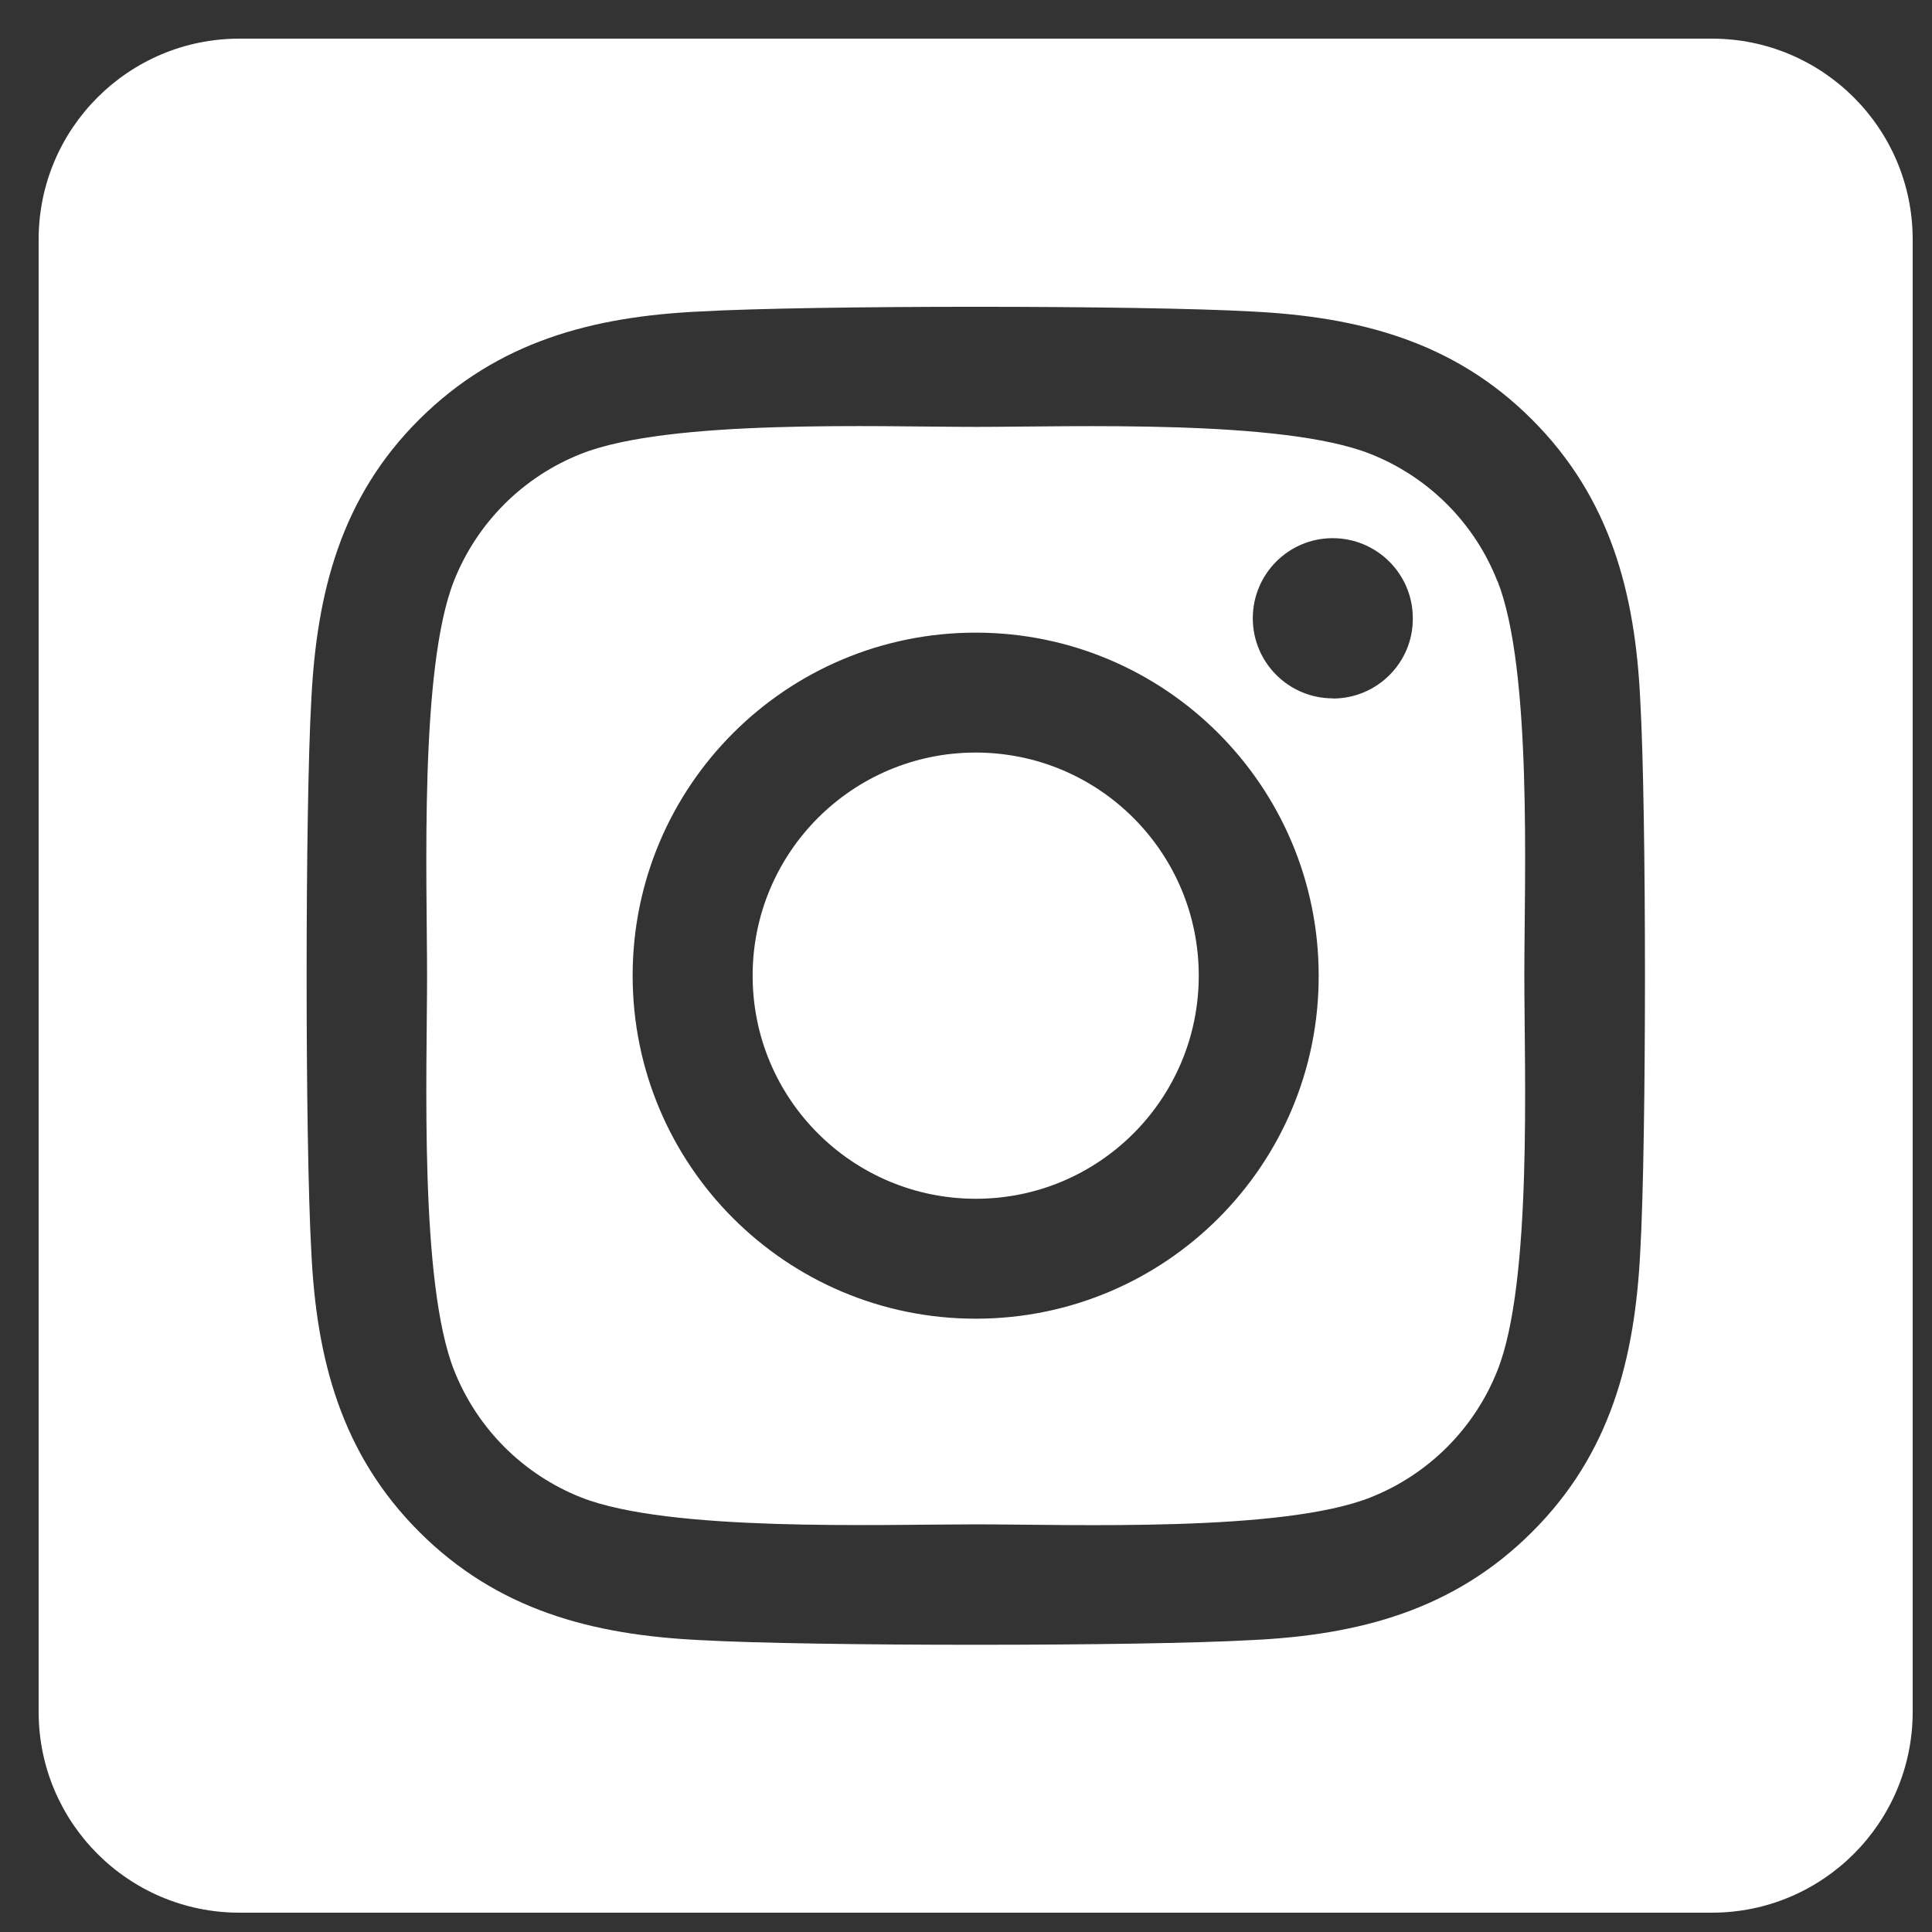 <?xml version="1.0" encoding="utf-8"?>
<!-- Generator: Adobe Illustrator 16.0.0, SVG Export Plug-In . SVG Version: 6.00 Build 0)  -->
<!DOCTYPE svg PUBLIC "-//W3C//DTD SVG 1.1//EN" "http://www.w3.org/Graphics/SVG/1.1/DTD/svg11.dtd">
<svg version="1.1" id="Layer_1" xmlns="http://www.w3.org/2000/svg" xmlns:xlink="http://www.w3.org/1999/xlink" x="0px" y="0px"
	 width="200px" height="200px" viewBox="2.25 0 200 200" enable-background="new 2.25 0 200 200" xml:space="preserve">
<rect x="2.25" y="0" width="200" height="200" fill="#333333" stroke="none"/>
<path fill="#FFFFFF" d="M103.25,77.905c-12.756,0-23.096,10.348-23.087,23.105c0,12.765,10.349,23.086,23.105,23.086
	c12.756,0,23.077-10.34,23.077-23.096C126.346,88.244,116.006,77.905,103.25,77.905z M157.254,60.15
	c-2.364-6.026-7.146-10.799-13.172-13.171c-9.094-3.591-30.746-2.788-40.832-2.788s-31.72-0.83-40.841,2.788
	c-6.026,2.373-10.79,7.145-13.171,13.171c-3.582,9.093-2.779,30.764-2.779,40.85c0,10.068-0.803,31.72,2.797,40.85
	c2.381,6.026,7.146,10.79,13.172,13.171c9.094,3.573,30.746,2.78,40.841,2.78c10.086,0,31.701,0.83,40.831-2.78
	c6.027-2.381,10.79-7.145,13.172-13.171c3.609-9.094,2.777-30.781,2.777-40.85c0-10.077,0.832-31.72-2.777-40.85H157.254z
	 M103.25,136.51c-19.613,0-35.509-15.896-35.509-35.51c0-19.613,15.896-35.509,35.509-35.509S138.759,81.387,138.759,101
	c0.037,19.595-15.842,35.473-35.418,35.51C103.305,136.51,103.276,136.51,103.25,136.51z M140.221,72.293
	c-4.564,0-8.282-3.708-8.282-8.291c0-4.574,3.699-8.291,8.264-8.291c4.583,0,8.3,3.708,8.3,8.282c0,0.009,0,0.009,0,0.009
	c0.036,4.565-3.662,8.282-8.227,8.309c-0.019,0-0.037,0-0.037,0L140.221,72.293z M179.464,4H27.036C15.561,4,6.25,13.31,6.25,24.786
	v152.428C6.25,188.689,15.561,198,27.036,198h152.428c11.476,0,20.786-9.311,20.786-20.786V24.786C200.25,13.31,190.939,4,179.464,4
	z M172.048,129.58c-0.559,11.097-3.085,20.93-11.204,29.014c-8.084,8.083-17.917,10.664-29.014,11.187
	c-11.422,0.65-45.712,0.65-57.15,0c-11.098-0.541-20.896-3.085-29.014-11.187c-8.111-8.101-10.664-17.935-11.188-29.014
	c-0.649-11.439-0.649-45.73,0-57.161c0.559-11.096,3.059-20.93,11.188-29.013c8.137-8.083,17.962-10.637,29.014-11.16
	c11.438-0.65,45.729-0.65,57.15,0c11.115,0.55,20.93,3.094,29.014,11.187c8.102,8.102,10.682,17.944,11.204,29.041
	C172.698,83.868,172.698,118.141,172.048,129.58z"/>
</svg>
